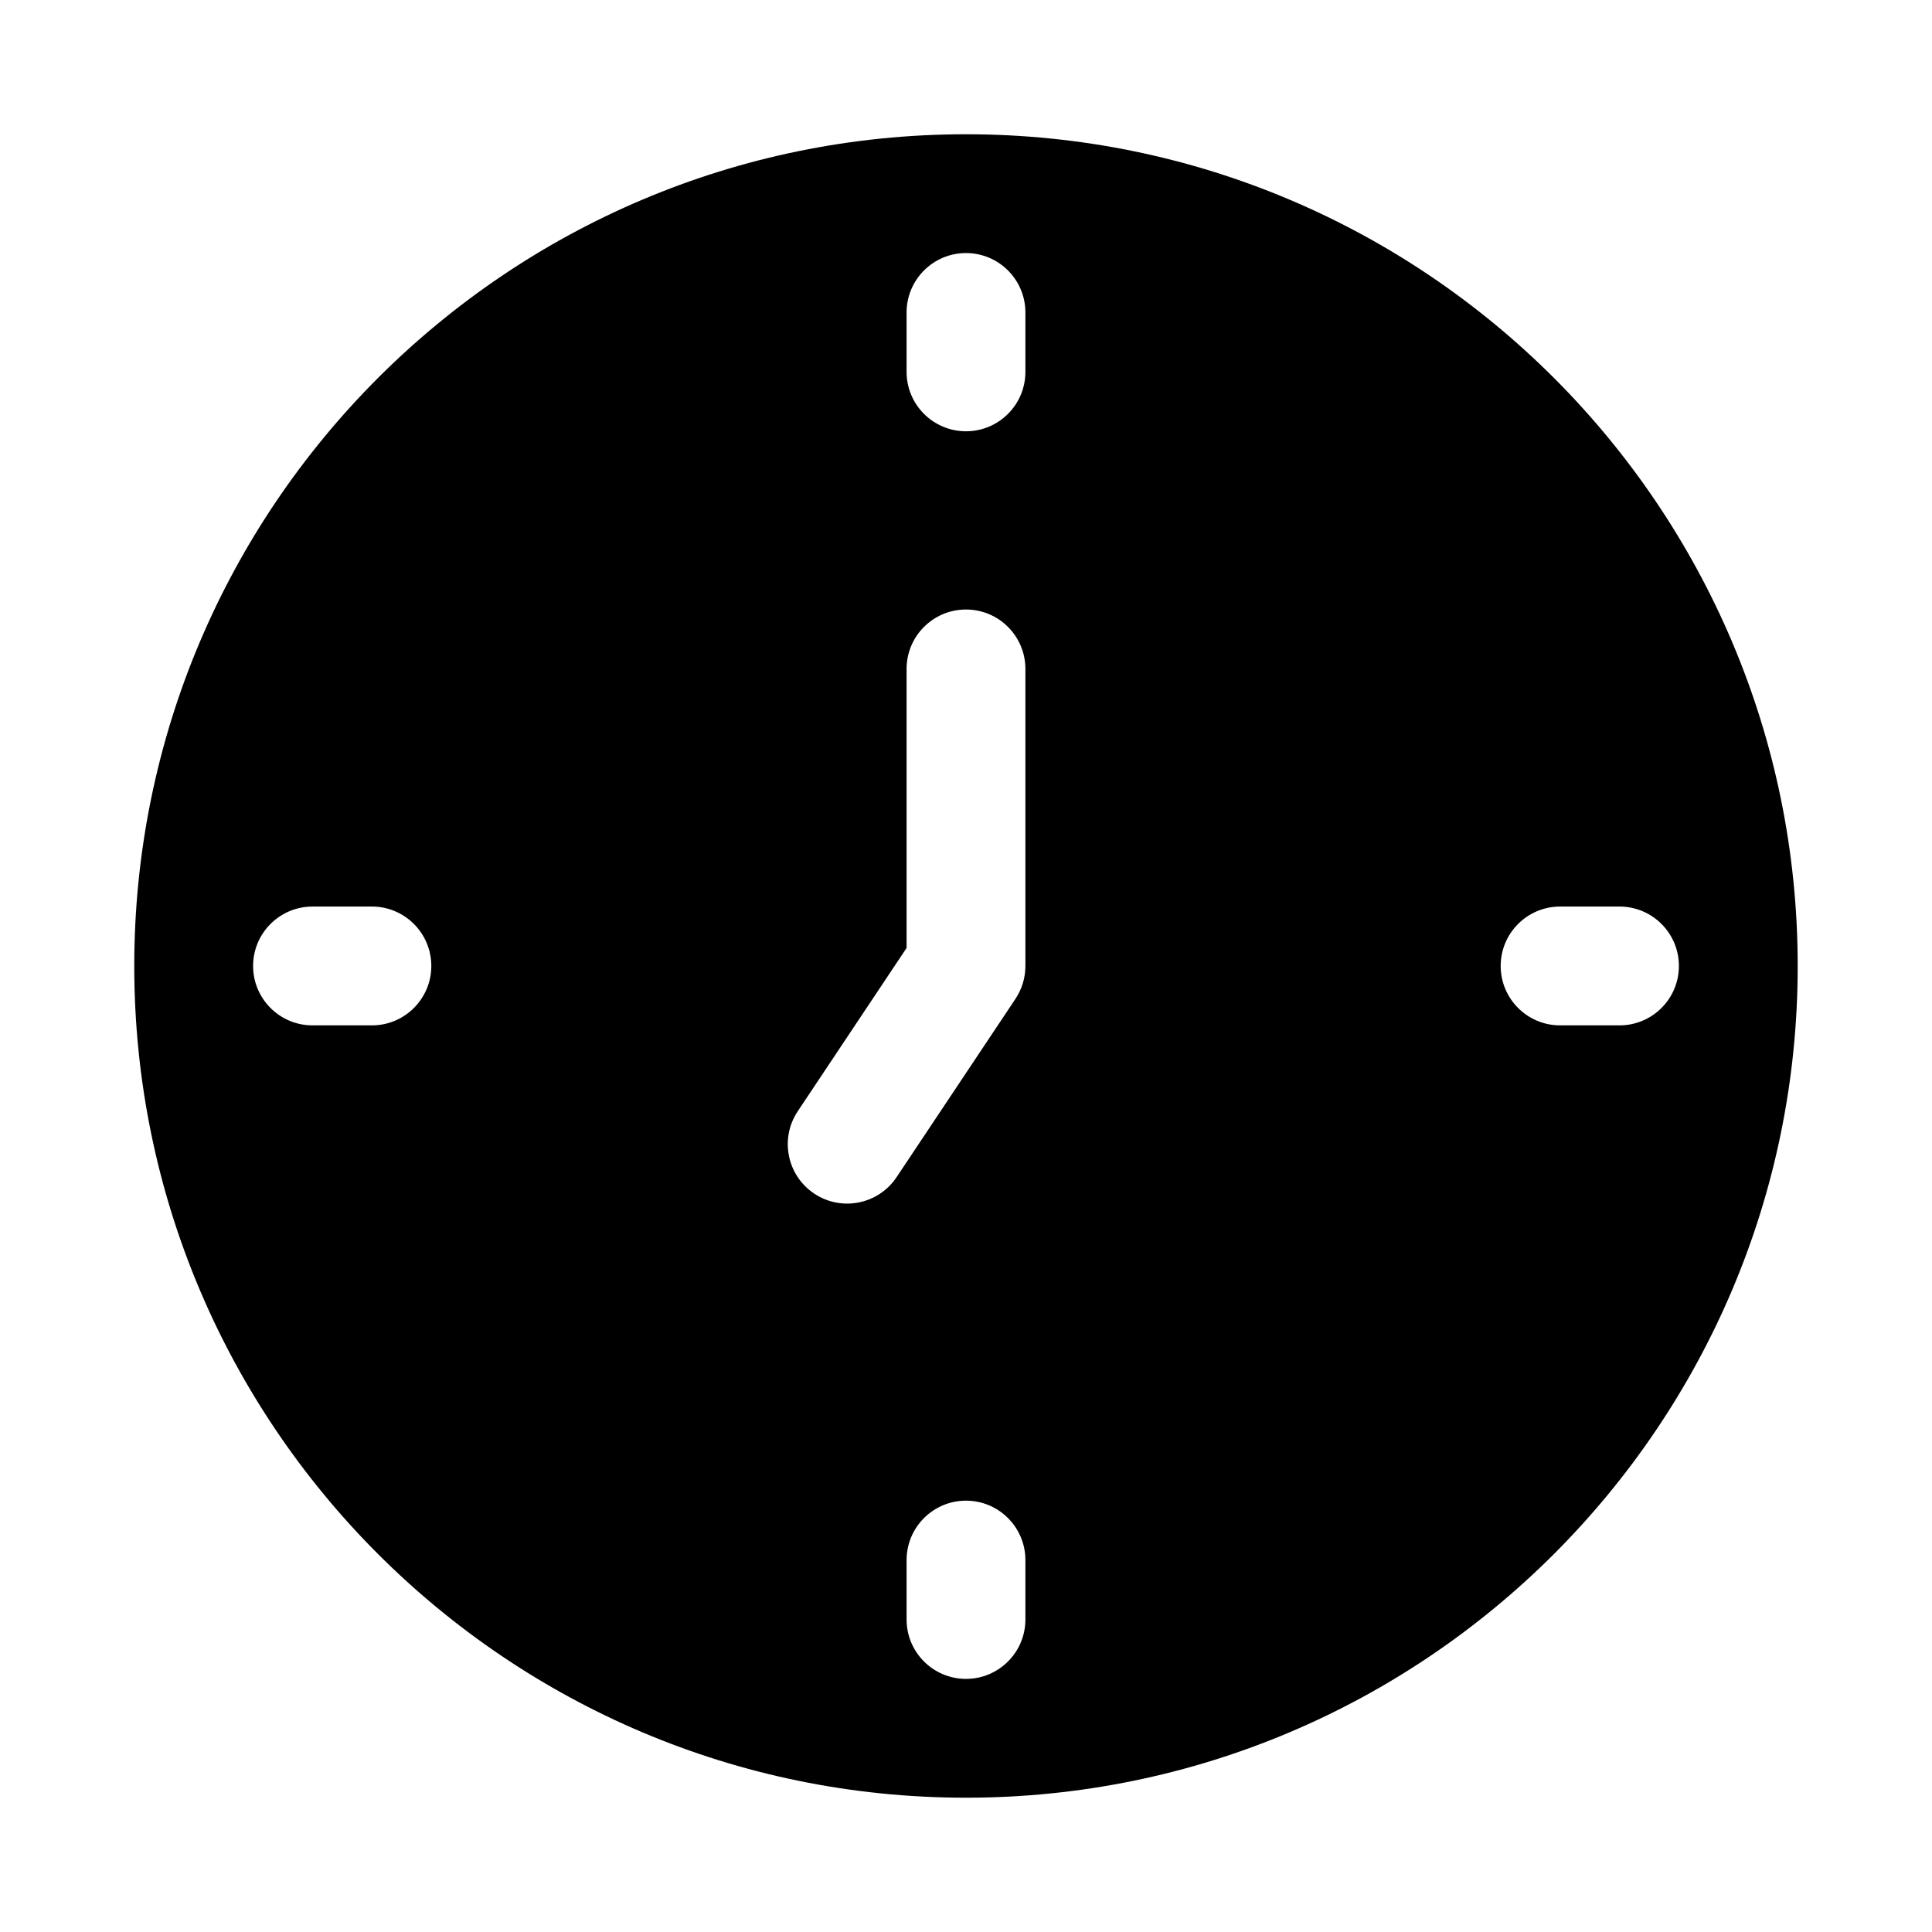 <?xml version="1.0" encoding="UTF-8"?>
<!-- Uploaded to: ICON Repo, www.svgrepo.com, Generator: ICON Repo Mixer Tools -->
<svg fill="#000000" width="800px" height="800px" version="1.1" viewBox="144 144 512 512" xmlns="http://www.w3.org/2000/svg">
 <path d="m400 179.58c-121.66 0-220.42 98.762-220.42 220.42 0 121.65 98.762 220.41 220.42 220.41 121.65 0 220.41-98.762 220.41-220.41 0-121.66-98.762-220.42-220.41-220.42zm15.742 393.6v-15.746c0-8.688-7.055-15.742-15.742-15.742-8.691 0-15.746 7.055-15.746 15.742v15.746c0 8.691 7.055 15.742 15.746 15.742 8.688 0 15.742-7.051 15.742-15.742zm-31.488-251.91v73.949l-28.844 43.273c-4.816 7.227-2.863 17.012 4.371 21.828 7.227 4.82 17.012 2.867 21.828-4.367l31.488-47.23c1.723-2.582 2.644-5.621 2.644-8.73v-78.723c0-8.691-7.055-15.742-15.742-15.742-8.691 0-15.746 7.051-15.746 15.742zm188.93 62.977h-15.746c-8.688 0-15.742 7.055-15.742 15.746 0 8.688 7.055 15.742 15.742 15.742h15.746c8.691 0 15.742-7.055 15.742-15.742 0-8.691-7.051-15.746-15.742-15.746zm-346.37 31.488h15.746c8.691 0 15.742-7.055 15.742-15.742 0-8.691-7.051-15.746-15.742-15.746h-15.746c-8.688 0-15.742 7.055-15.742 15.746 0 8.688 7.055 15.742 15.742 15.742zm157.44-188.93v15.746c0 8.691 7.055 15.742 15.746 15.742 8.688 0 15.742-7.051 15.742-15.742v-15.746c0-8.688-7.055-15.742-15.742-15.742-8.691 0-15.746 7.055-15.746 15.742z" fill-rule="evenodd"/>
</svg>